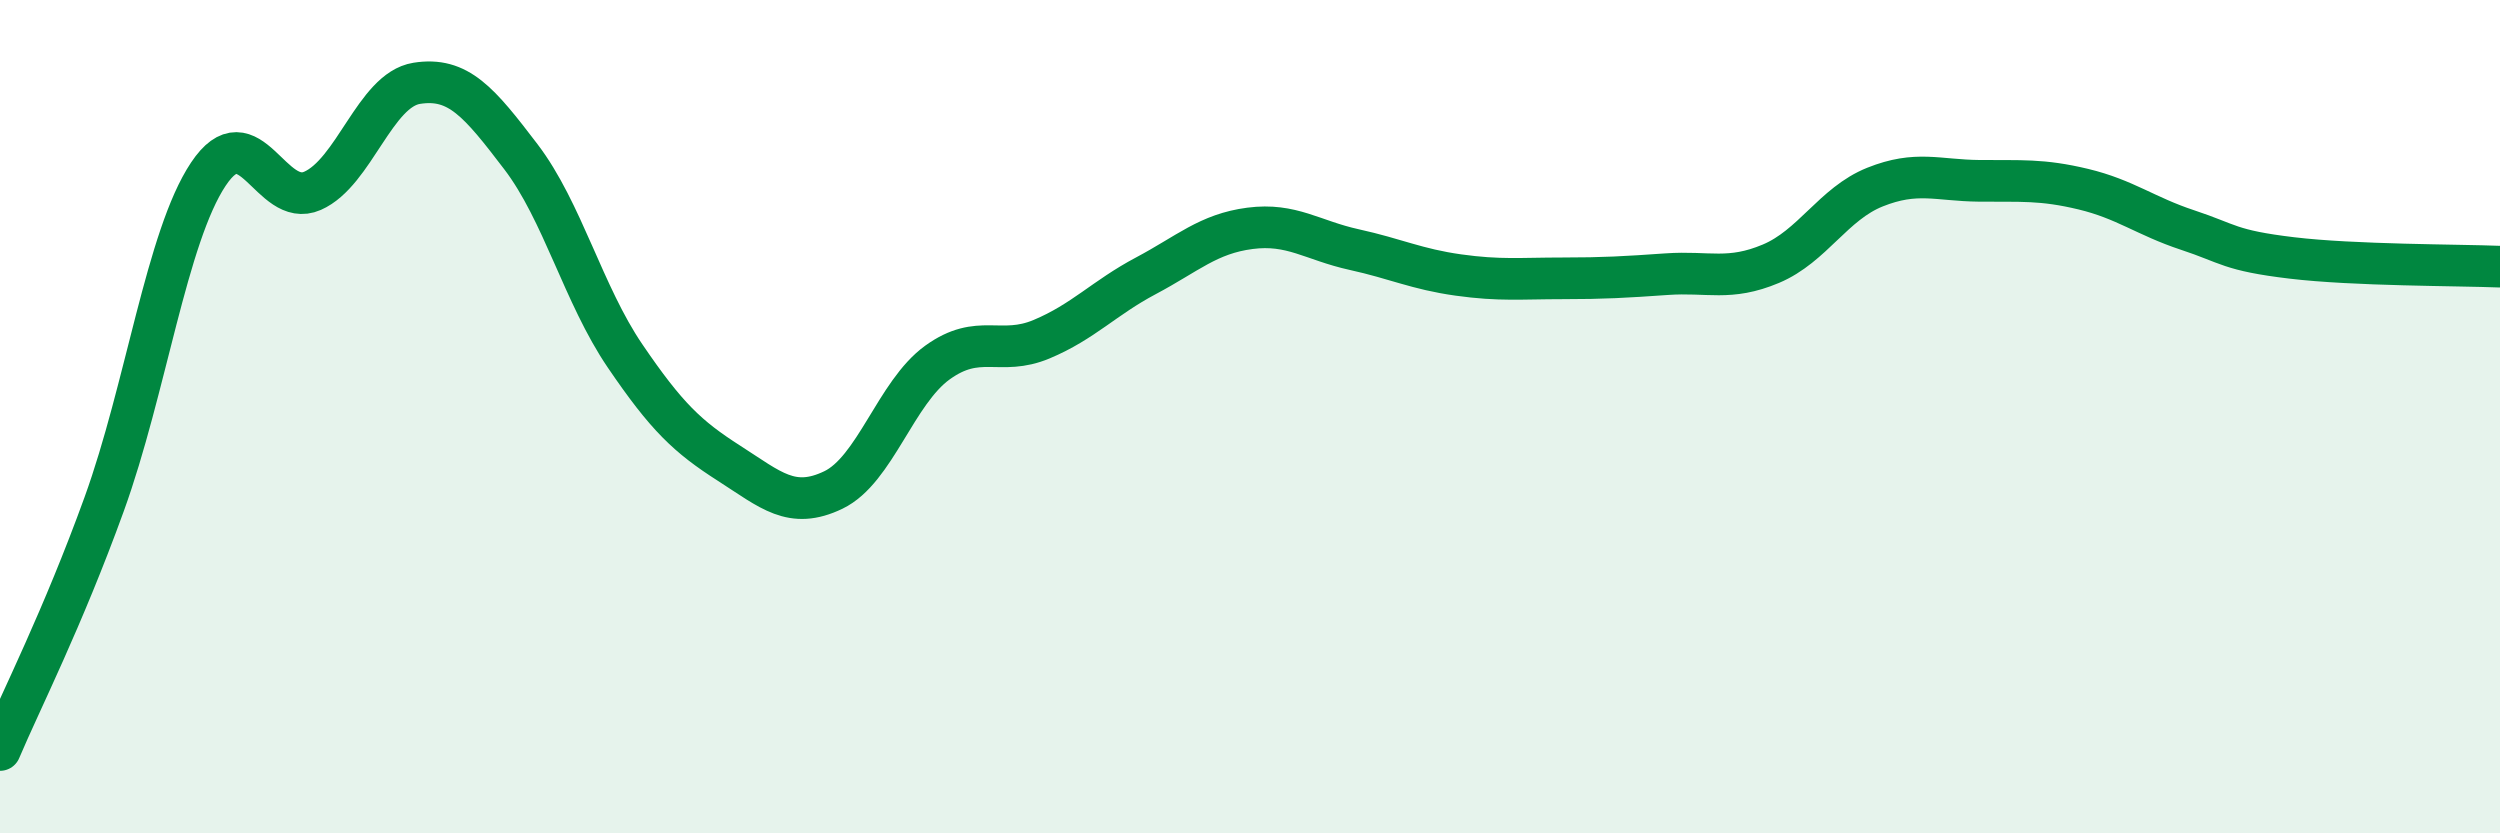 
    <svg width="60" height="20" viewBox="0 0 60 20" xmlns="http://www.w3.org/2000/svg">
      <path
        d="M 0,18 C 0.5,16.82 1.5,14.86 2.5,12.1 C 3.5,9.34 4,5.68 5,4.18 C 6,2.68 6.5,5.02 7.5,4.58 C 8.5,4.14 9,2.16 10,2 C 11,1.84 11.5,2.45 12.5,3.76 C 13.5,5.07 14,7.07 15,8.54 C 16,10.01 16.5,10.48 17.5,11.12 C 18.5,11.76 19,12.24 20,11.76 C 21,11.28 21.5,9.42 22.5,8.7 C 23.5,7.98 24,8.56 25,8.14 C 26,7.72 26.5,7.15 27.5,6.62 C 28.5,6.09 29,5.61 30,5.48 C 31,5.35 31.5,5.77 32.5,5.99 C 33.5,6.21 34,6.46 35,6.6 C 36,6.74 36.5,6.68 37.5,6.68 C 38.5,6.68 39,6.65 40,6.58 C 41,6.51 41.5,6.75 42.5,6.33 C 43.5,5.91 44,4.89 45,4.49 C 46,4.09 46.5,4.33 47.5,4.34 C 48.5,4.35 49,4.3 50,4.54 C 51,4.78 51.5,5.19 52.5,5.52 C 53.5,5.85 53.5,6.01 55,6.19 C 56.5,6.37 59,6.36 60,6.4L60 20L0 20Z"
        fill="#008740"
        opacity="0.1"
        stroke-linecap="round"
        stroke-linejoin="round"
      />
      <path
        d="M 0,18 C 0.5,16.82 1.5,14.86 2.5,12.1 C 3.5,9.34 4,5.68 5,4.18 C 6,2.68 6.5,5.02 7.5,4.58 C 8.5,4.14 9,2.16 10,2 C 11,1.84 11.5,2.45 12.5,3.76 C 13.5,5.07 14,7.07 15,8.54 C 16,10.01 16.5,10.48 17.5,11.12 C 18.5,11.76 19,12.24 20,11.76 C 21,11.28 21.5,9.42 22.5,8.7 C 23.5,7.98 24,8.56 25,8.14 C 26,7.72 26.5,7.15 27.5,6.62 C 28.5,6.09 29,5.61 30,5.48 C 31,5.35 31.5,5.77 32.5,5.99 C 33.5,6.21 34,6.46 35,6.6 C 36,6.74 36.5,6.68 37.5,6.68 C 38.5,6.68 39,6.65 40,6.58 C 41,6.51 41.5,6.75 42.5,6.33 C 43.5,5.91 44,4.89 45,4.49 C 46,4.09 46.5,4.33 47.5,4.34 C 48.5,4.35 49,4.3 50,4.54 C 51,4.78 51.5,5.19 52.5,5.52 C 53.5,5.85 53.5,6.01 55,6.19 C 56.5,6.37 59,6.36 60,6.4"
        stroke="#008740"
        stroke-width="1"
        fill="none"
        stroke-linecap="round"
        stroke-linejoin="round"
      />
    </svg>
  